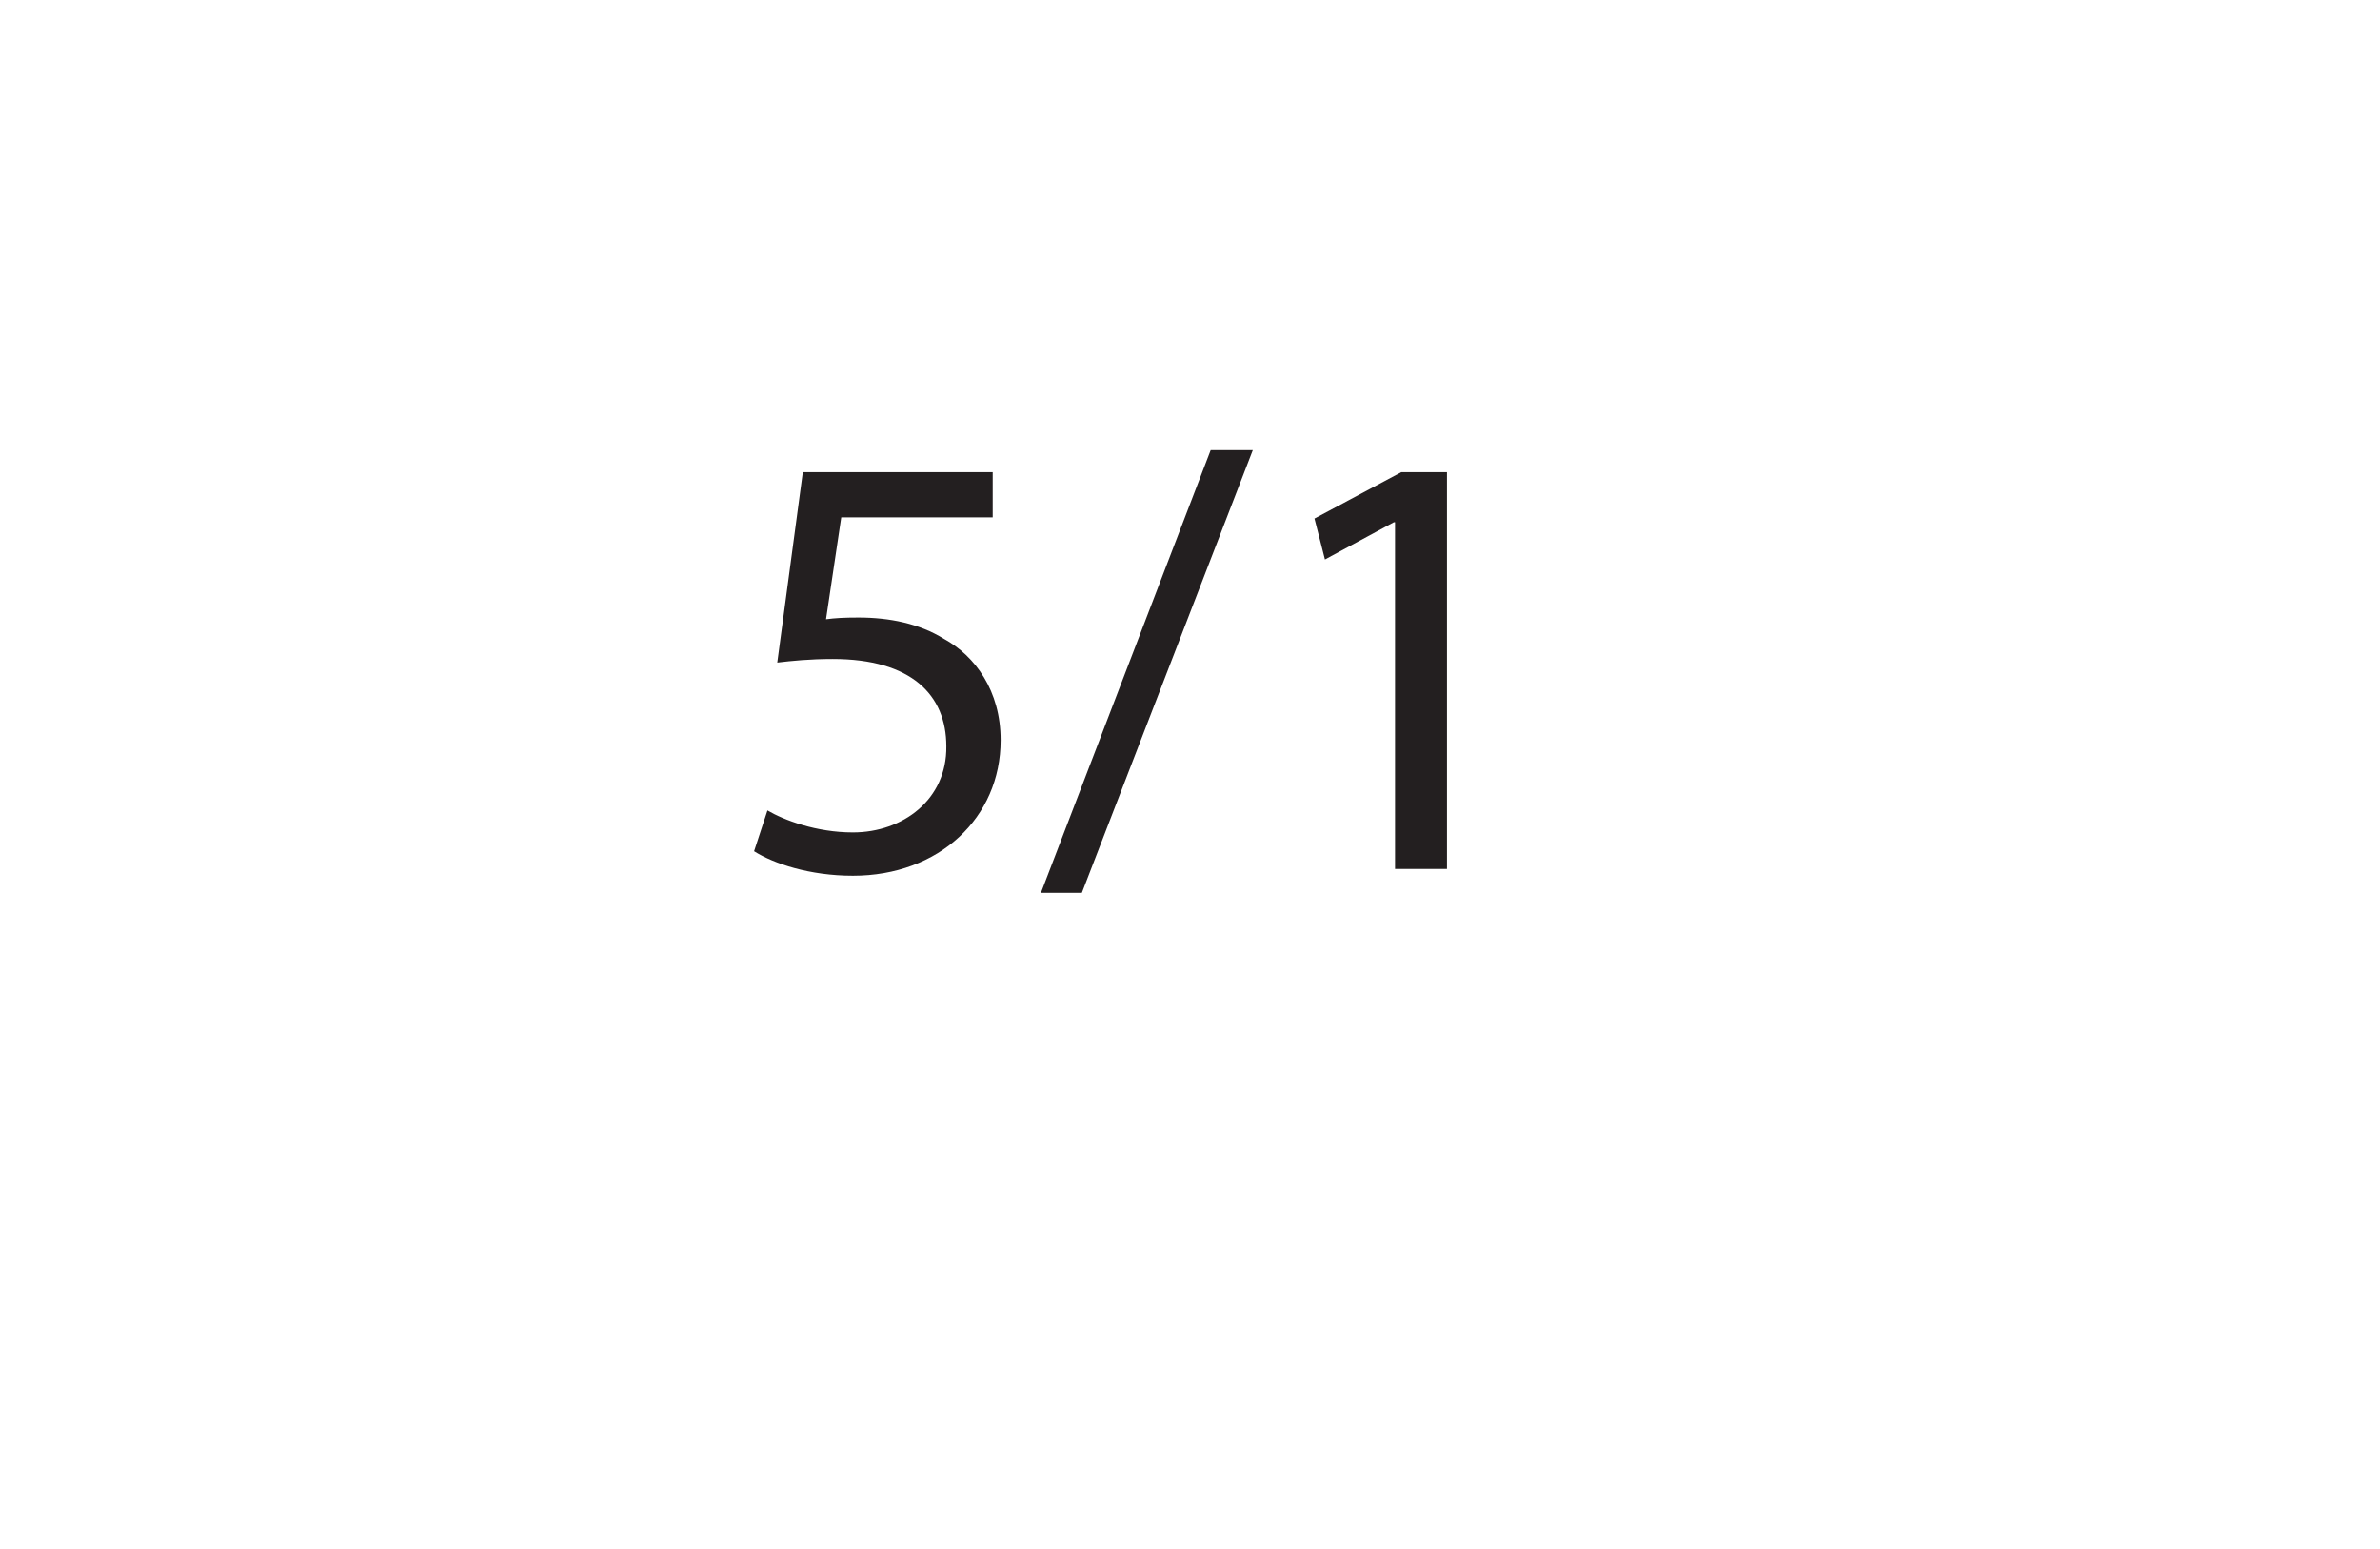 <?xml version="1.0" encoding="UTF-8"?>
<svg xmlns="http://www.w3.org/2000/svg" xmlns:xlink="http://www.w3.org/1999/xlink" width="280.667pt" height="182.667pt" viewBox="0 0 280.667 182.667" version="1.1">
<defs>
<g>
<symbol overflow="visible" id="glyph0-0">
<path style="stroke:none;" d="M 0 0 L 36 0 L 36 -50.406 L 0 -50.406 Z M 18 -28.438 L 5.766 -46.797 L 30.234 -46.797 Z M 20.156 -25.203 L 32.406 -43.562 L 32.406 -6.844 Z M 5.766 -3.594 L 18 -21.953 L 30.234 -3.594 Z M 3.594 -43.562 L 15.844 -25.203 L 3.594 -6.844 Z M 3.594 -43.562 "/>
</symbol>
<symbol overflow="visible" id="glyph0-1">
<path style="stroke:none;" d="M 31.172 -46.797 L 8.781 -46.797 L 5.766 -24.344 C 7.484 -24.547 9.578 -24.766 12.312 -24.766 C 21.594 -24.766 25.703 -20.516 25.703 -14.469 C 25.781 -8.203 20.594 -4.312 14.688 -4.312 C 10.375 -4.312 6.547 -5.766 4.609 -6.906 L 3.031 -2.094 C 5.328 -0.641 9.578 0.797 14.688 0.797 C 24.844 0.797 32.109 -6.047 32.109 -15.188 C 32.109 -21.031 29.094 -25.125 25.422 -27.141 C 22.531 -28.938 19.016 -29.656 15.344 -29.656 C 13.609 -29.656 12.594 -29.594 11.516 -29.453 L 13.312 -41.469 L 31.172 -41.469 Z M 31.172 -46.797 "/>
</symbol>
<symbol overflow="visible" id="glyph0-2">
<path style="stroke:none;" d="M 4.75 2.812 L 24.906 -49.391 L 19.938 -49.391 L -0.078 2.812 Z M 4.75 2.812 "/>
</symbol>
<symbol overflow="visible" id="glyph0-3">
<path style="stroke:none;" d="M 16.984 0 L 23.109 0 L 23.109 -46.797 L 17.719 -46.797 L 7.484 -41.328 L 8.719 -36.5 L 16.844 -40.891 L 16.984 -40.891 Z M 16.984 0 "/>
</symbol>
</g>
</defs>
<g id="surface1">
<g style="fill:rgb(13.73%,12.16%,12.549%);fill-opacity:1;">
  <use xlink:href="#glyph0-1" x="85.895" y="102.473"/>
  <use xlink:href="#glyph0-2" x="122.832" y="102.473"/>
  <use xlink:href="#glyph0-3" x="147.528" y="102.473"/>
</g>
</g>
</svg>
